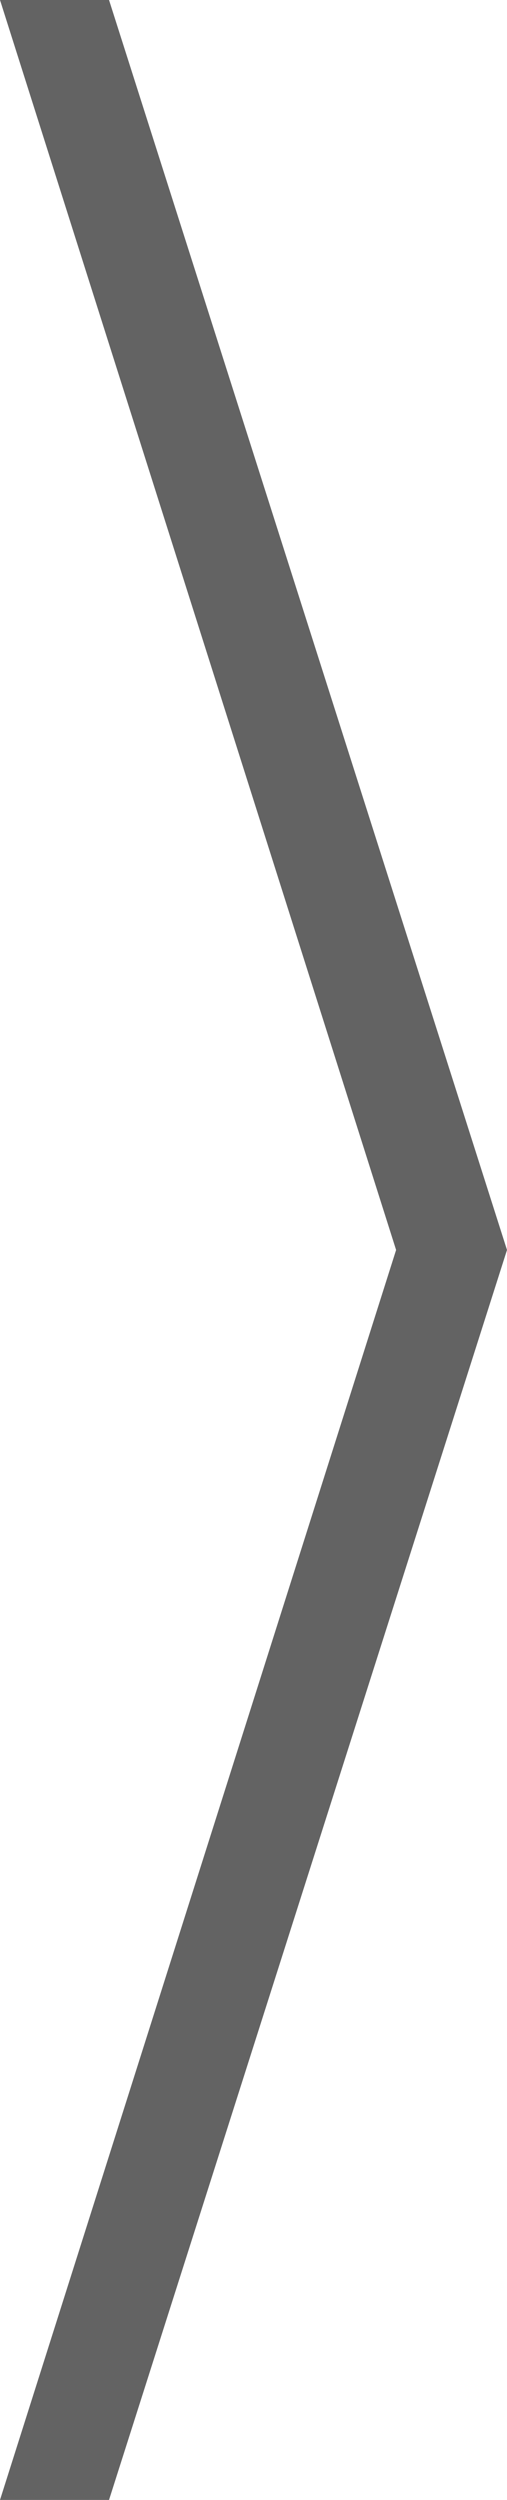 <?xml version="1.0" encoding="UTF-8" standalone="no"?>
<svg width="78px" height="384px" viewBox="0 0 78 384" version="1.1" xmlns="http://www.w3.org/2000/svg" xmlns:xlink="http://www.w3.org/1999/xlink" xmlns:sketch="http://www.bohemiancoding.com/sketch/ns">
    <!-- Generator: Sketch 3.4.4 (17249) - http://www.bohemiancoding.com/sketch -->
    <title>arrow-r</title>
    <defs></defs>
    <g id="Website" stroke="none" stroke-width="1" fill="none" fill-rule="evenodd" sketch:type="MSPage">
        <path d="M0,2.35812083e-07 L16.774,0 L78,192 C78,192 16.966,383.399 16.774,384 L0,384 L60.938,192 L0,2.35812083e-07 Z" id="arrow-r" fill="rgba(33,33,33,.7)" sketch:type="MSShapeGroup"></path>
    </g>
</svg>
